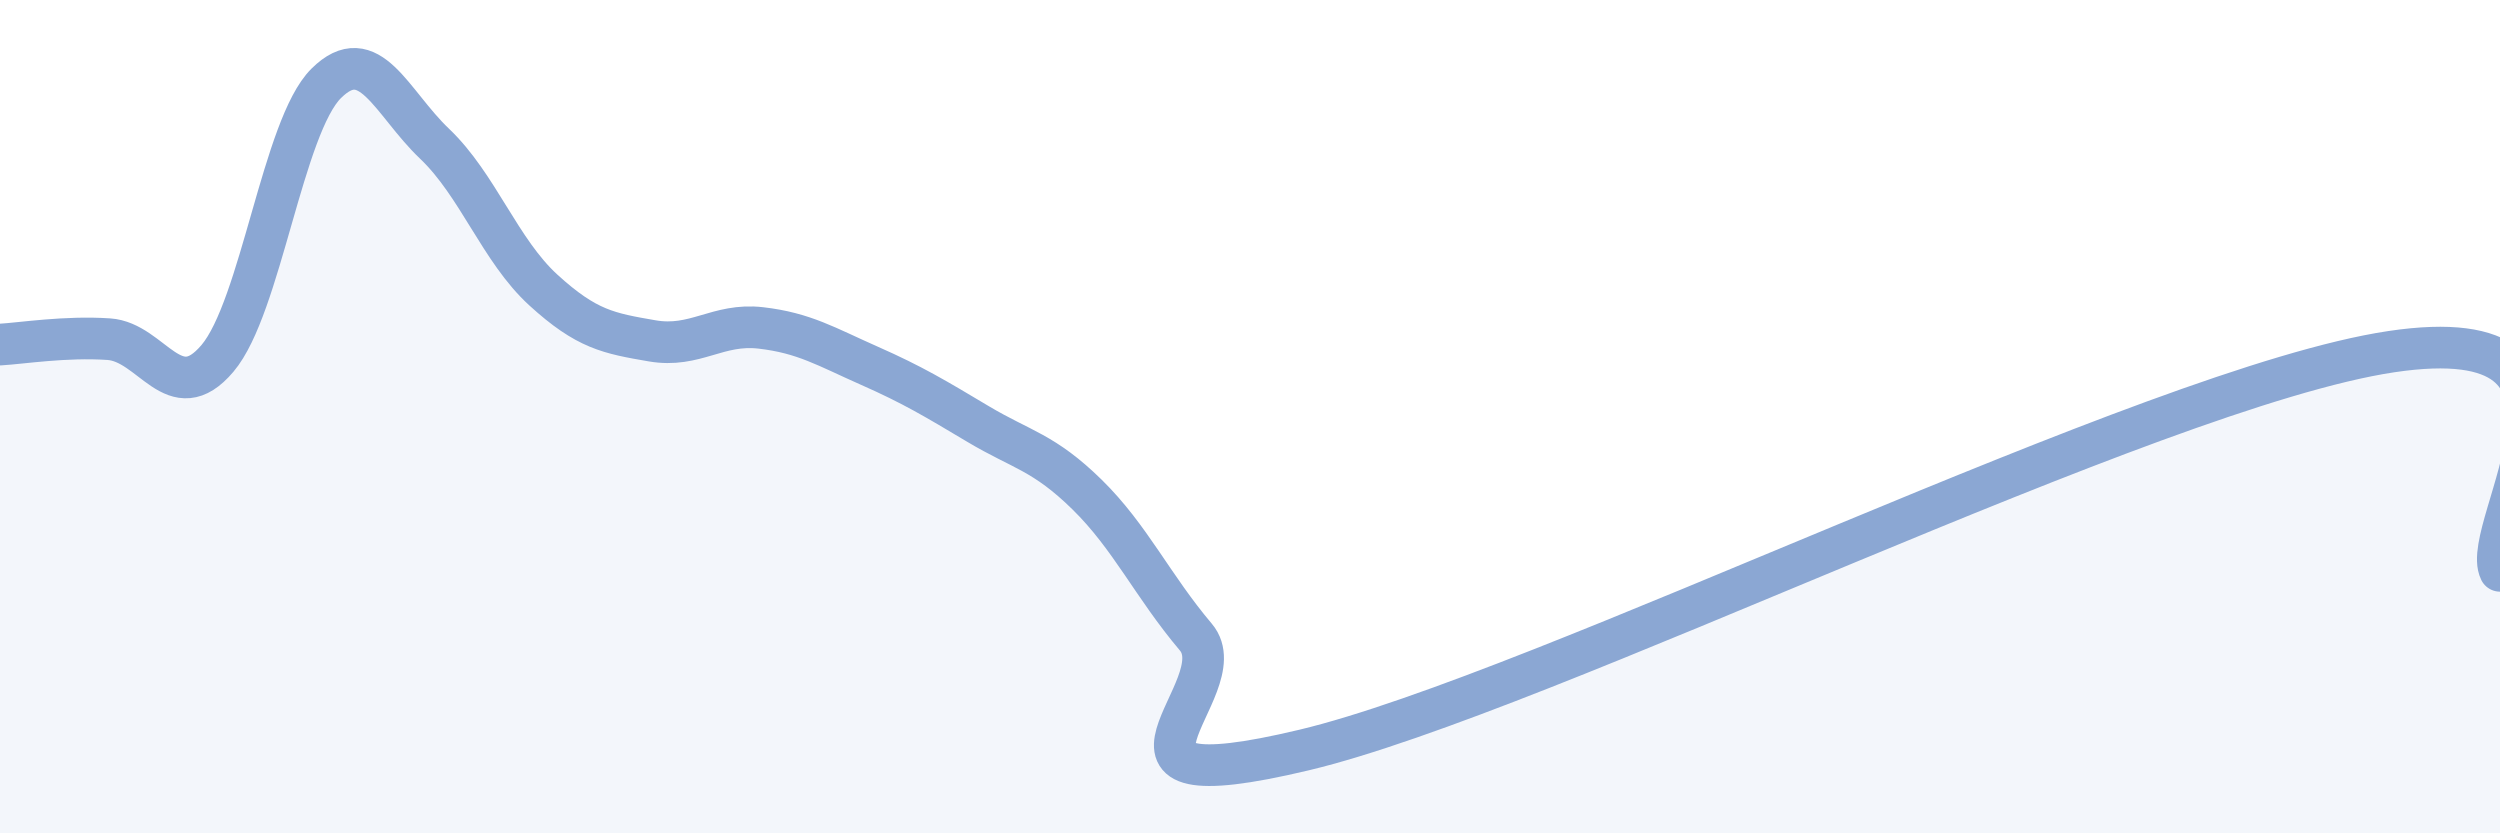 
    <svg width="60" height="20" viewBox="0 0 60 20" xmlns="http://www.w3.org/2000/svg">
      <path
        d="M 0,8.27 C 0.52,8.24 1.57,8.07 2.61,8.14 C 3.65,8.21 4.18,9.83 5.22,8.6 C 6.26,7.37 6.79,3.03 7.83,2 C 8.87,0.97 9.39,2.46 10.43,3.45 C 11.47,4.44 12,6.01 13.04,6.96 C 14.08,7.91 14.61,8 15.65,8.18 C 16.69,8.36 17.22,7.75 18.26,7.87 C 19.3,7.99 19.83,8.32 20.87,8.78 C 21.91,9.24 22.44,9.56 23.48,10.18 C 24.52,10.8 25.05,10.85 26.09,11.87 C 27.13,12.89 27.66,14.06 28.7,15.29 C 29.74,16.52 25.56,19.37 31.3,18 C 37.04,16.63 51.65,9.3 57.39,8.44 C 63.13,7.58 59.48,12.65 60,13.7L60 20L0 20Z"
        fill="#8ba7d3"
        opacity="0.1"
        stroke-linecap="round"
        stroke-linejoin="round"
      />
      <path
        d="M 0,8.27 C 0.52,8.24 1.57,8.07 2.61,8.14 C 3.65,8.21 4.18,9.83 5.22,8.6 C 6.26,7.37 6.79,3.03 7.83,2 C 8.87,0.97 9.39,2.46 10.43,3.45 C 11.47,4.44 12,6.01 13.04,6.96 C 14.08,7.91 14.61,8 15.65,8.18 C 16.69,8.36 17.22,7.75 18.26,7.87 C 19.3,7.99 19.83,8.32 20.87,8.78 C 21.91,9.24 22.44,9.56 23.48,10.18 C 24.52,10.8 25.05,10.85 26.09,11.87 C 27.13,12.89 27.66,14.06 28.7,15.29 C 29.74,16.52 25.56,19.37 31.3,18 C 37.04,16.63 51.65,9.3 57.39,8.44 C 63.13,7.58 59.48,12.65 60,13.7"
        stroke="#8ba7d3"
        stroke-width="1"
        fill="none"
        stroke-linecap="round"
        stroke-linejoin="round"
      />
    </svg>
  